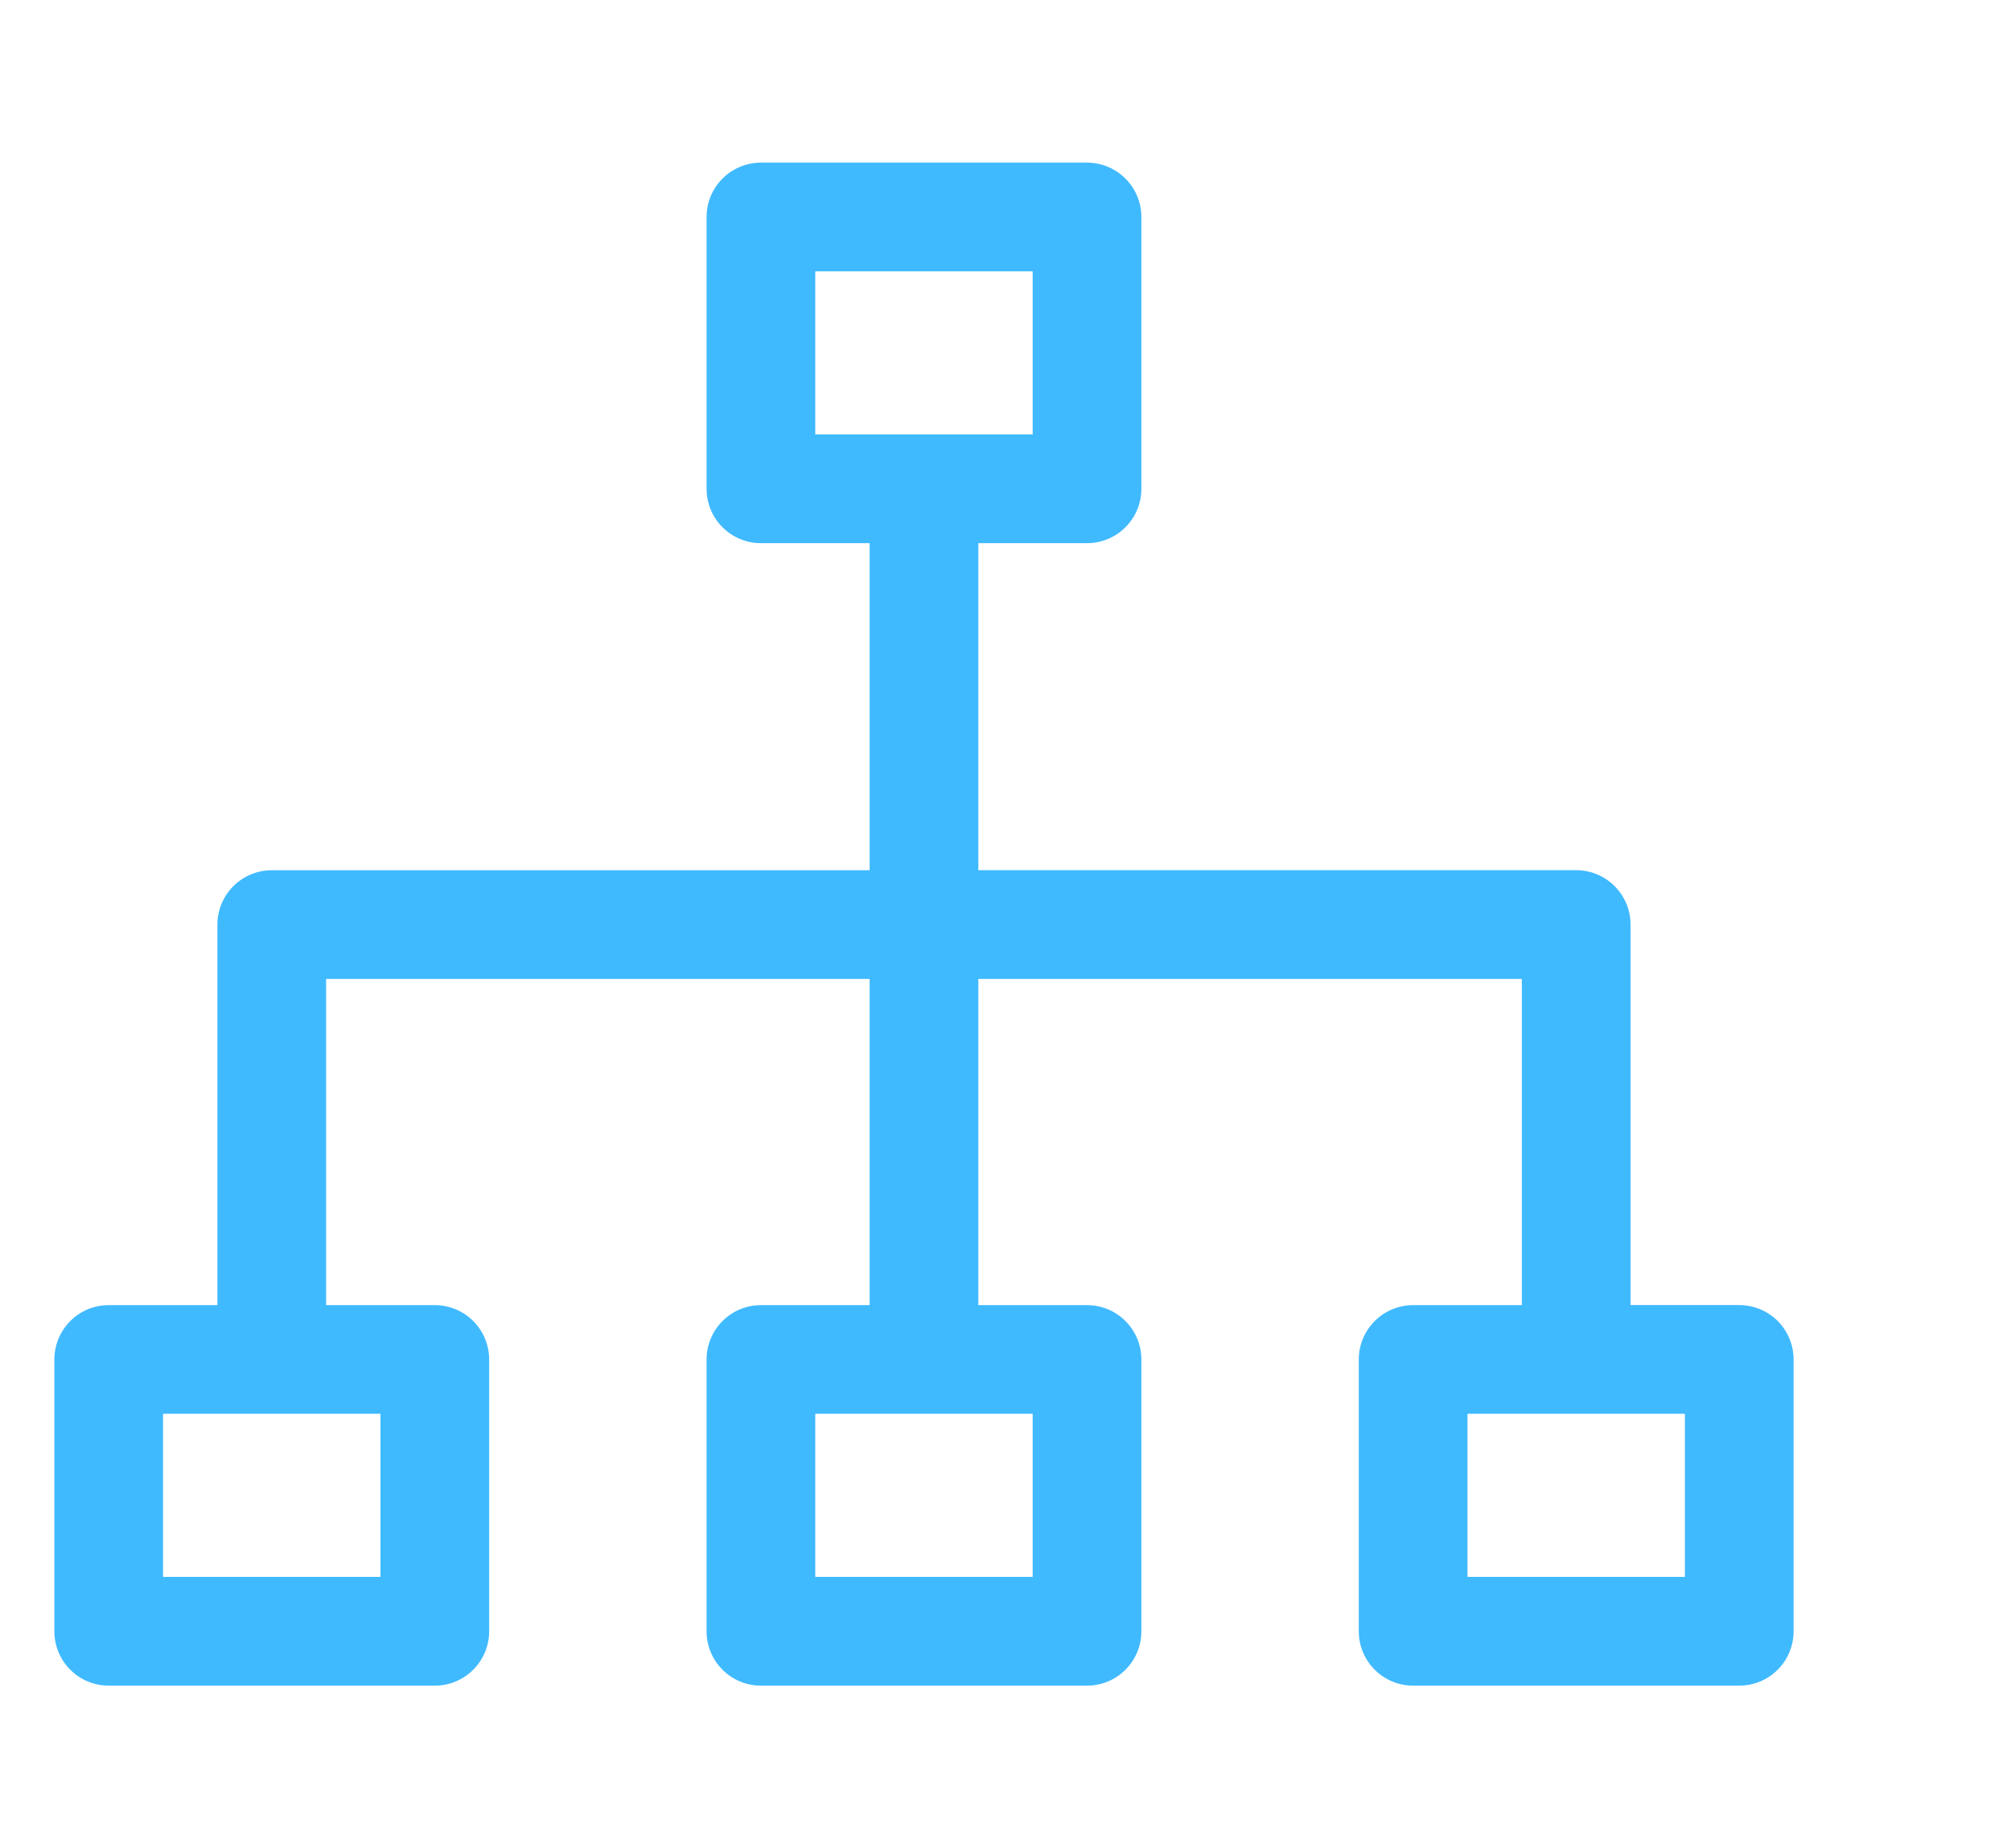 <svg width="37" height="34" viewBox="0 0 37 34" fill="none" xmlns="http://www.w3.org/2000/svg">
<path d="M32 24.008H30V17.008C30 16.743 29.895 16.489 29.707 16.301C29.52 16.113 29.265 16.008 29 16.008H18V9.992H20C20.265 9.992 20.52 9.887 20.707 9.699C20.895 9.512 21 9.257 21 8.992V3.992C21 3.727 20.895 3.473 20.707 3.285C20.52 3.098 20.265 2.992 20 2.992H14C13.735 2.992 13.48 3.098 13.293 3.285C13.105 3.473 13 3.727 13 3.992V8.992C13 9.257 13.105 9.512 13.293 9.699C13.48 9.887 13.735 9.992 14 9.992H16V16.009H5C4.735 16.009 4.48 16.114 4.293 16.302C4.105 16.49 4 16.744 4 17.009V24.009H2C1.735 24.009 1.48 24.114 1.293 24.302C1.105 24.49 1 24.744 1 25.009V30.009C1 30.274 1.105 30.529 1.293 30.716C1.48 30.904 1.735 31.009 2 31.009H8C8.265 31.009 8.52 30.904 8.707 30.716C8.895 30.529 9 30.274 9 30.009V25.009C9 24.744 8.895 24.49 8.707 24.302C8.52 24.114 8.265 24.009 8 24.009H6V18.009H16V24.009H14C13.735 24.009 13.48 24.114 13.293 24.302C13.105 24.49 13 24.744 13 25.009V30.009C13 30.274 13.105 30.529 13.293 30.716C13.48 30.904 13.735 31.009 14 31.009H20C20.265 31.009 20.52 30.904 20.707 30.716C20.895 30.529 21 30.274 21 30.009V25.009C21 24.744 20.895 24.49 20.707 24.302C20.52 24.114 20.265 24.009 20 24.009H18V18.009H28V24.009H26C25.735 24.009 25.48 24.114 25.293 24.302C25.105 24.49 25 24.744 25 25.009V30.009C25 30.274 25.105 30.529 25.293 30.716C25.48 30.904 25.735 31.009 26 31.009H32C32.265 31.009 32.52 30.904 32.707 30.716C32.895 30.529 33 30.274 33 30.009V25.009C33 24.878 32.974 24.748 32.924 24.626C32.874 24.505 32.8 24.394 32.708 24.301C32.615 24.209 32.504 24.135 32.383 24.084C32.261 24.034 32.131 24.008 32 24.008ZM15 4.992H19V7.992H15V4.992ZM7 29.008H3V26.008H7V29.008ZM19 29.008H15V26.008H19V29.008ZM31 29.008H27V26.008H31V29.008Z" fill="#40BAFF"/>
</svg>
